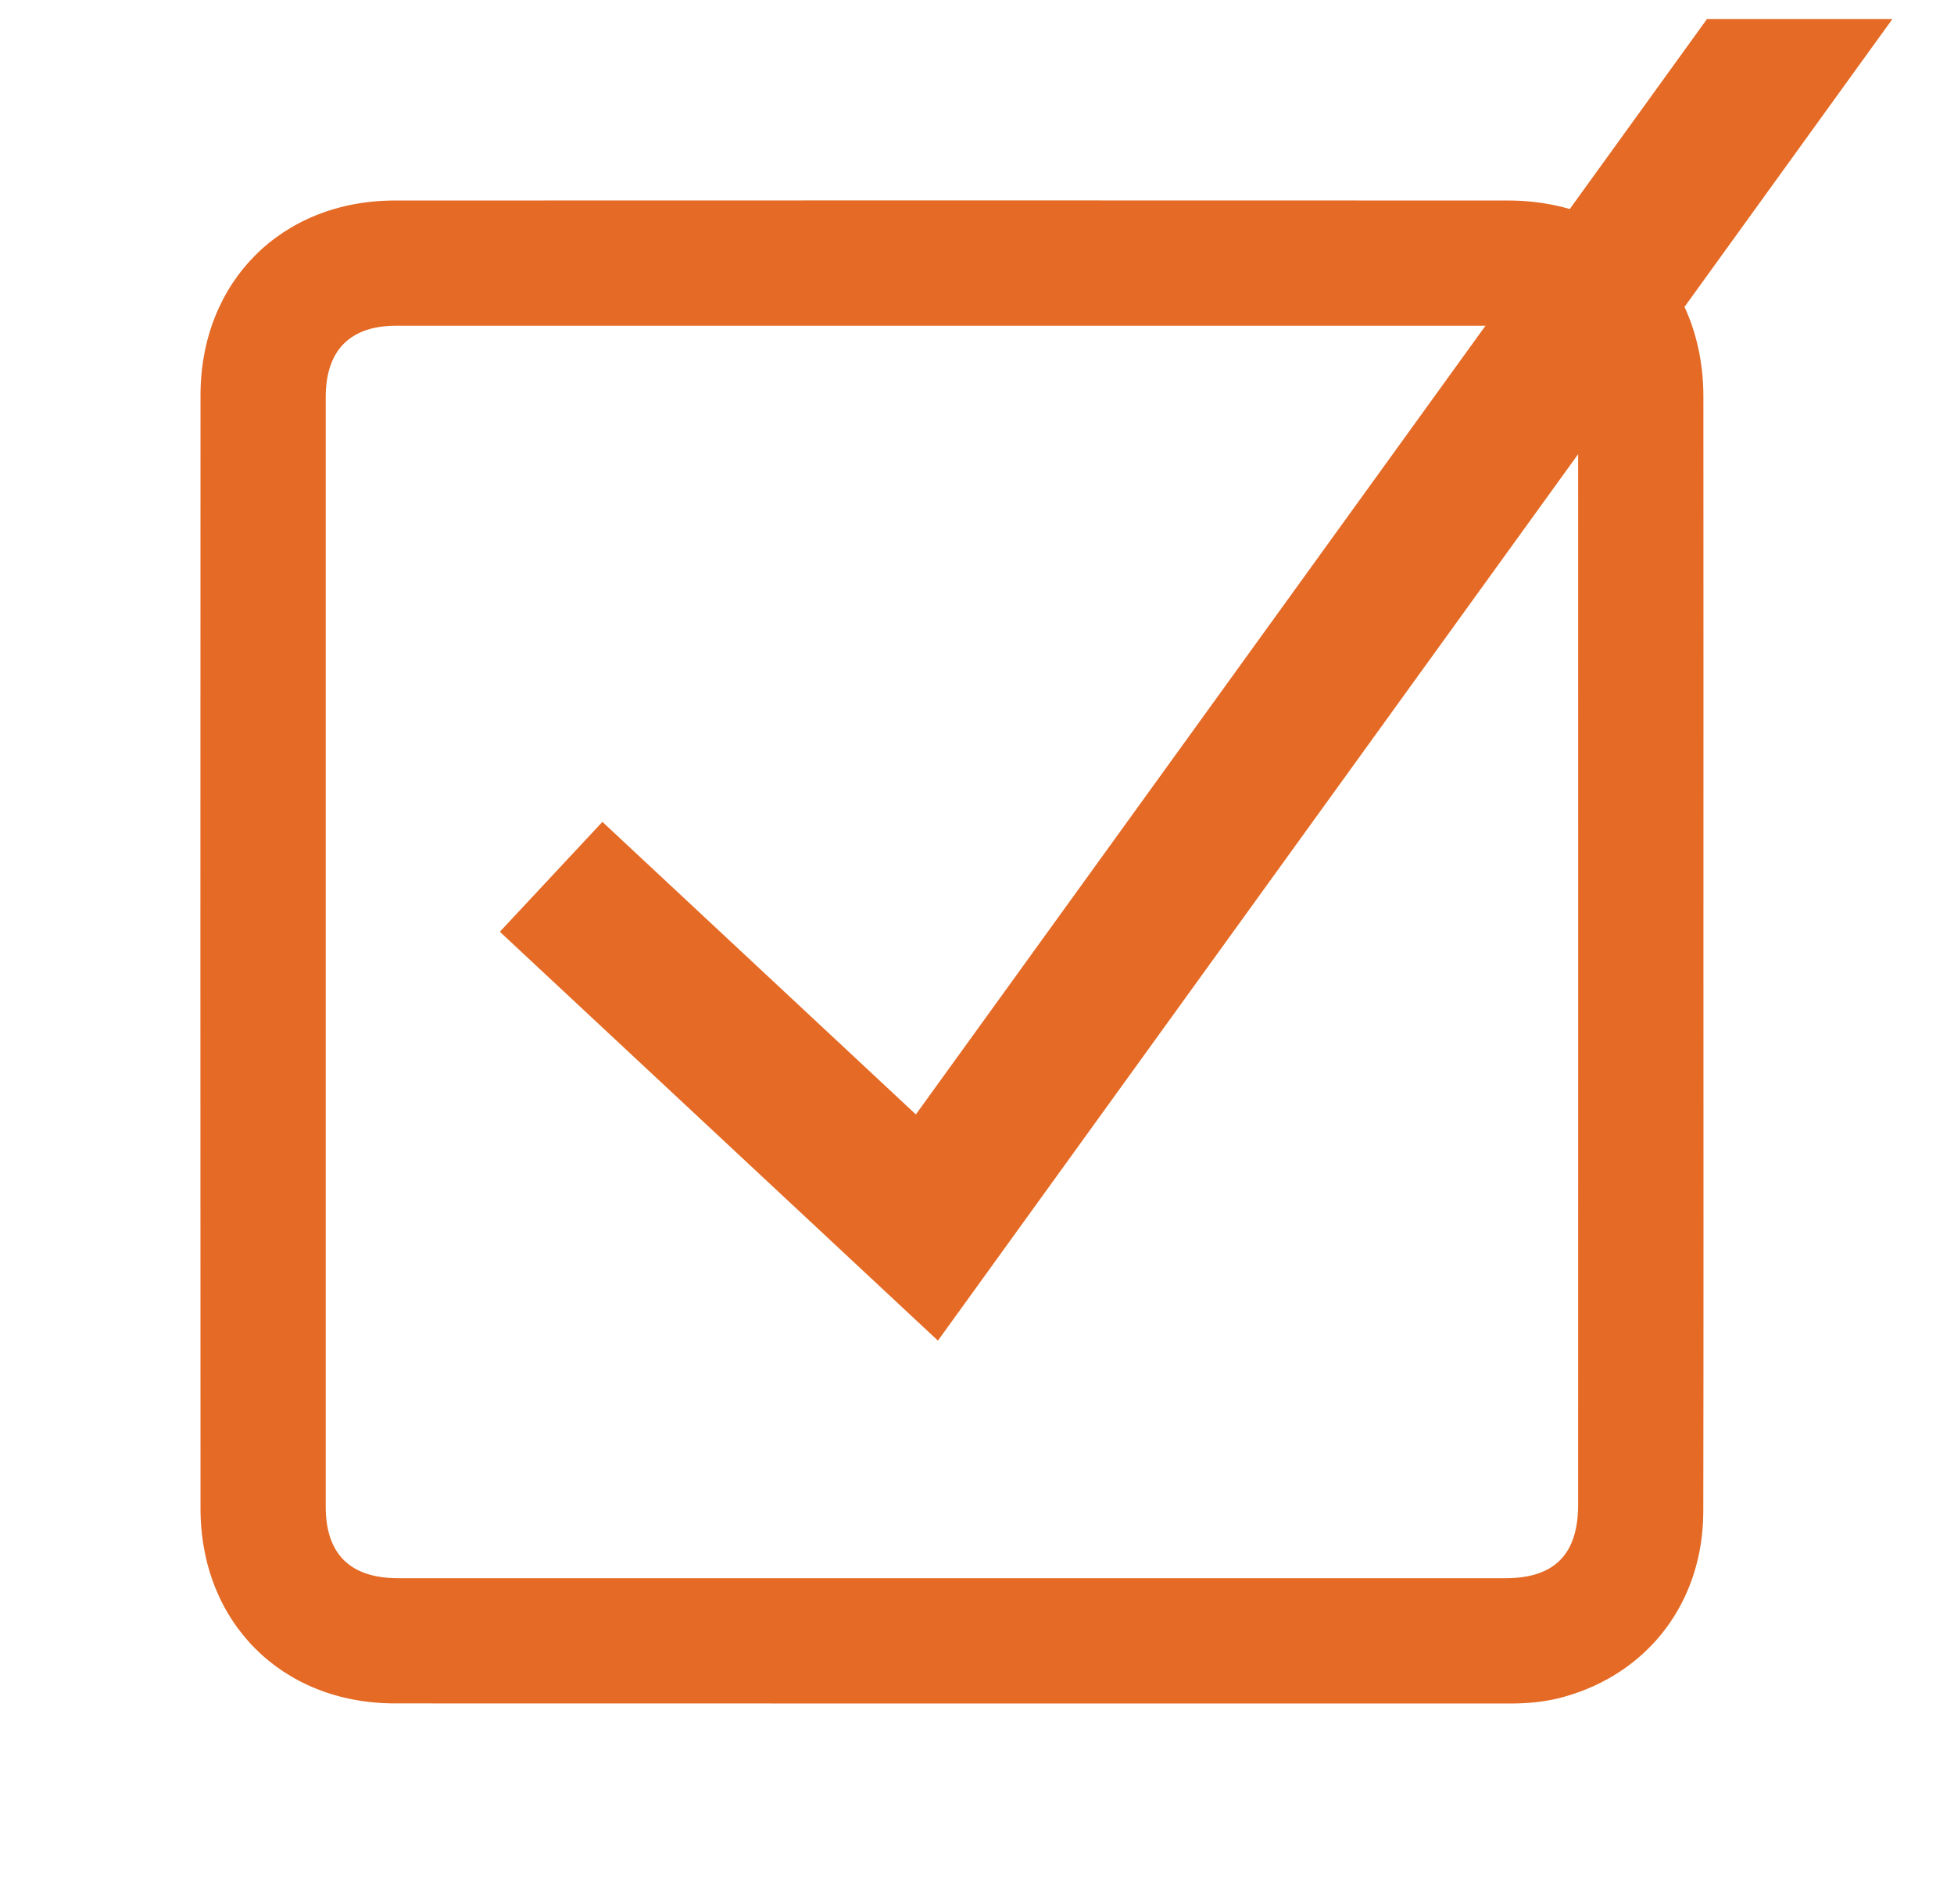<svg width="39" height="38" viewBox="0 0 39 38" fill="none" xmlns="http://www.w3.org/2000/svg">
<g clip-path="url(#clip0_104_55)">
<path d="M33.999 19.039C33.999 15.33 34.001 11.621 33.998 7.912C33.995 5.616 32.389 4.003 30.1 4.002C22.694 3.999 15.288 3.999 7.882 4.002C5.62 4.003 4.003 5.623 4.002 7.89C3.999 15.295 3.999 22.702 4.002 30.108C4.003 32.375 5.619 33.997 7.88 33.998C15.299 34.002 22.718 33.998 30.137 34C30.503 34 30.863 33.967 31.216 33.867C32.91 33.393 33.993 31.963 33.996 30.168C34.003 26.459 33.999 22.749 33.999 19.039ZM31.498 30.032C31.498 31.021 31.027 31.499 30.049 31.499H7.949C6.988 31.499 6.501 31.018 6.501 30.068V7.928C6.501 6.992 6.985 6.501 7.91 6.501C15.303 6.5 22.696 6.5 30.089 6.501C31.01 6.501 31.498 6.997 31.498 7.93C31.499 11.627 31.499 15.323 31.499 19.02C31.499 22.716 31.499 26.36 31.498 30.032Z" fill="#E56A25"/>
<path d="M11 17.5L18.5 24.5L38 -2.5" stroke="#E56A25" stroke-width="3"/>
</g>
<defs>
<clipPath id="clip0_104_55">
<rect width="38" height="37" fill="white" transform="translate(0.132 0.38)"/>
</clipPath>
</defs>
</svg>
